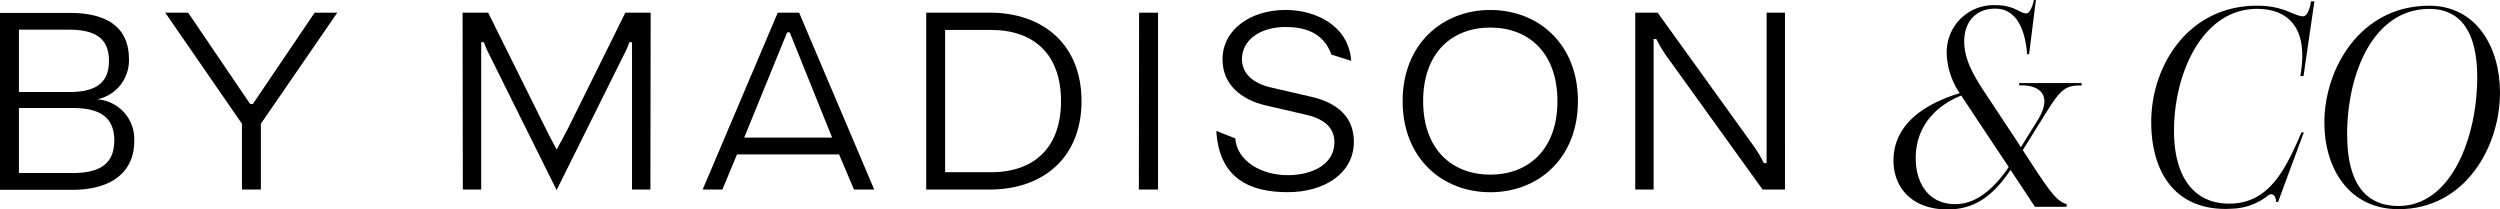 <svg xmlns="http://www.w3.org/2000/svg" width="330.319" height="27.673" viewBox="0 0 330.319 27.673">
  <g id="Artwork_6" data-name="Artwork 6" transform="translate(165.159 13.837)">
    <g id="Group_349" data-name="Group 349" transform="translate(-165.16 -13.837)">
      <g id="Group_348" data-name="Group 348">
        <path id="Path_859" data-name="Path 859" d="M0,1.705H9.188c4.928,0,7.85,1.866,7.85,6.125a5.252,5.252,0,0,1-4.189,5.291h0a5.278,5.278,0,0,1,4.893,5.516c0,4.048-2.957,6.442-8.167,6.442H0ZM9.117,12.16c3.309,0,5.281-1.021,5.281-4.119S12.426,3.923,9.117,3.923H2.5V12.16Zm.493,10.7c3.556,0,5.492-1.2,5.492-4.294s-1.936-4.295-5.492-4.295H2.5v8.589Z"/>
        <path id="Path_860" data-name="Path 860" d="M31.967,16.349,21.829,1.67h3.027l8.2,12.074h.352L41.577,1.67h2.992l-10.1,14.679v8.695h-2.5Z"/>
        <path id="Path_861" data-name="Path 861" d="M64.674,7.267a12.4,12.4,0,0,1-.739-1.69h-.352V25.044H61.154L61.119,1.67H64.5l7.5,15.1c.387.81,1.549,2.993,1.549,2.993h0s1.2-2.183,1.619-3.028L82.627,1.67h3.344l-.035,23.374H83.507V5.577h-.352a10.262,10.262,0,0,1-.739,1.69L73.545,25.114Z"/>
        <path id="Path_862" data-name="Path 862" d="M110.864,20.4H97.381l-1.936,4.647H92.84L102.767,1.67h2.816l9.927,23.374h-2.675Zm-.916-2.217-5.6-13.905H104L98.332,18.18Z"/>
        <path id="Path_863" data-name="Path 863" d="M122.378,1.67h8.378c7.076,0,12.145,4.224,12.145,11.687s-5.069,11.687-12.145,11.687h-8.378Zm8.554,21.086c5.738,0,9.258-3.274,9.258-9.4s-3.52-9.4-9.258-9.4h-6.055v18.8Z"/>
        <path id="Path_864" data-name="Path 864" d="M150.508,1.67h2.5V25.044h-2.534Z"/>
        <path id="Path_865" data-name="Path 865" d="M160.711,17.293l2.507.992c.211,2.957,3.379,4.858,6.934,4.858,3.309,0,6.161-1.479,6.161-4.33,0-1.971-1.338-3.133-3.943-3.7l-5.034-1.162c-3.45-.774-5.808-2.886-5.808-6.09,0-3.977,3.731-6.547,8.343-6.547,3.978,0,8.343,2.076,8.66,6.723l-2.611-.828c-1.085-3.012-3.708-3.644-6.049-3.642-3.52,0-5.773,1.83-5.773,4.224,0,1.9,1.408,3.239,3.977,3.8l5.034,1.161c3.8.845,5.774,2.852,5.774,5.985,0,4.153-3.873,6.653-8.731,6.653C165.33,25.4,161.078,23.714,160.711,17.293Z"/>
        <path id="Path_866" data-name="Path 866" d="M185.327,13.357c0-7.569,5.281-12.039,11.582-12.039,6.336,0,11.581,4.47,11.581,12.039S203.245,25.4,196.909,25.4,185.327,20.925,185.327,13.357Zm20.453,0c0-6.372-3.8-9.716-8.871-9.716s-8.871,3.344-8.871,9.716,3.8,9.716,8.871,9.716S205.78,19.728,205.78,13.357Z"/>
        <path id="Path_867" data-name="Path 867" d="M216.063,1.67h2.957l12.673,17.6a17.667,17.667,0,0,1,1.372,2.288h.352V1.67h2.429V25.044h-2.957l-12.672-17.6a17.69,17.69,0,0,1-1.373-2.288h-.352V25.044h-2.429Z"/>
      </g>
      <path id="Path_868" data-name="Path 868" d="M267.264,19.832c3.4,5.216,4.341,6.721,5.811,7.141l-.035.35h-4.166l-3.22-4.866c-2.31,3.4-4.725,5.216-8.331,5.216-4.62,0-7.141-2.8-7.141-6.476,0-3.36,2.066-6.825,8.751-8.89a9.759,9.759,0,0,1-1.715-5.216A6.2,6.2,0,0,1,263.729.686c2.415,0,3.15,1.076,3.99,1.085.667.006,1.015-1.771,1.015-1.771H269l-.9,7.168h-.266c-.21-3.011-1.284-5.993-4.137-6.027-2.485-.03-4.166,1.575-4.166,4.339,0,2.346,1.191,4.446,2.8,6.862l4.025,6.09c.245.35.455.7.665,1.015l2.17-3.5c2.309-3.688-.138-4.8-2.4-4.656v-.312h8.25v.312c-2.333-.033-2.835.561-5.355,4.656Zm-8.926,7.141c2.1,0,4.516-1.156,7.071-4.9l-4.795-7.211c-.491-.769-1.016-1.505-1.471-2.24-2.765,1.086-6.02,3.606-6.02,8.262C253.123,24.277,254.873,26.973,258.338,26.973Z"/>
      <path id="Path_869" data-name="Path 869" d="M316.913,27.638c-6.581,0-9.8-5.425-9.8-11.447,0-7.1,4.725-15.436,13.861-15.436,6.2,0,9.346,5.461,9.346,11.481C330.319,19.377,325.734,27.638,316.913,27.638Zm-6.791-9.871c0,6.51,2.485,9.451,6.791,9.451,7,0,10.4-9.136,10.4-17.012,0-5.846-2.1-9.031-6.336-9.031C313.587,1.175,310.122,9.682,310.122,17.767Z"/>
      <path id="Path_870" data-name="Path 870" d="M294.773,26.9c-4.934.122-7.526-3.57-7.526-9.626,0-7.631,3.781-16.1,10.956-16.1,3.851,0,6.924,2.192,5.733,8.876h.42L305.8.175h-.455s-.267,2.035-1.085,1.98c-1.327-.089-2.45-1.4-6.056-1.4-9.031,0-13.966,7.876-13.966,15.367,0,6.335,2.9,11.482,9.836,11.482.342,0,1.321-.046,1.492-.078a7.97,7.97,0,0,0,4.128-1.711c.537-.355.982-.066,1.06.887l.247-.024,3.4-9.2-.317.031C302,22.337,299.864,26.778,294.773,26.9Z"/>
    </g>
  </g>
</svg>
